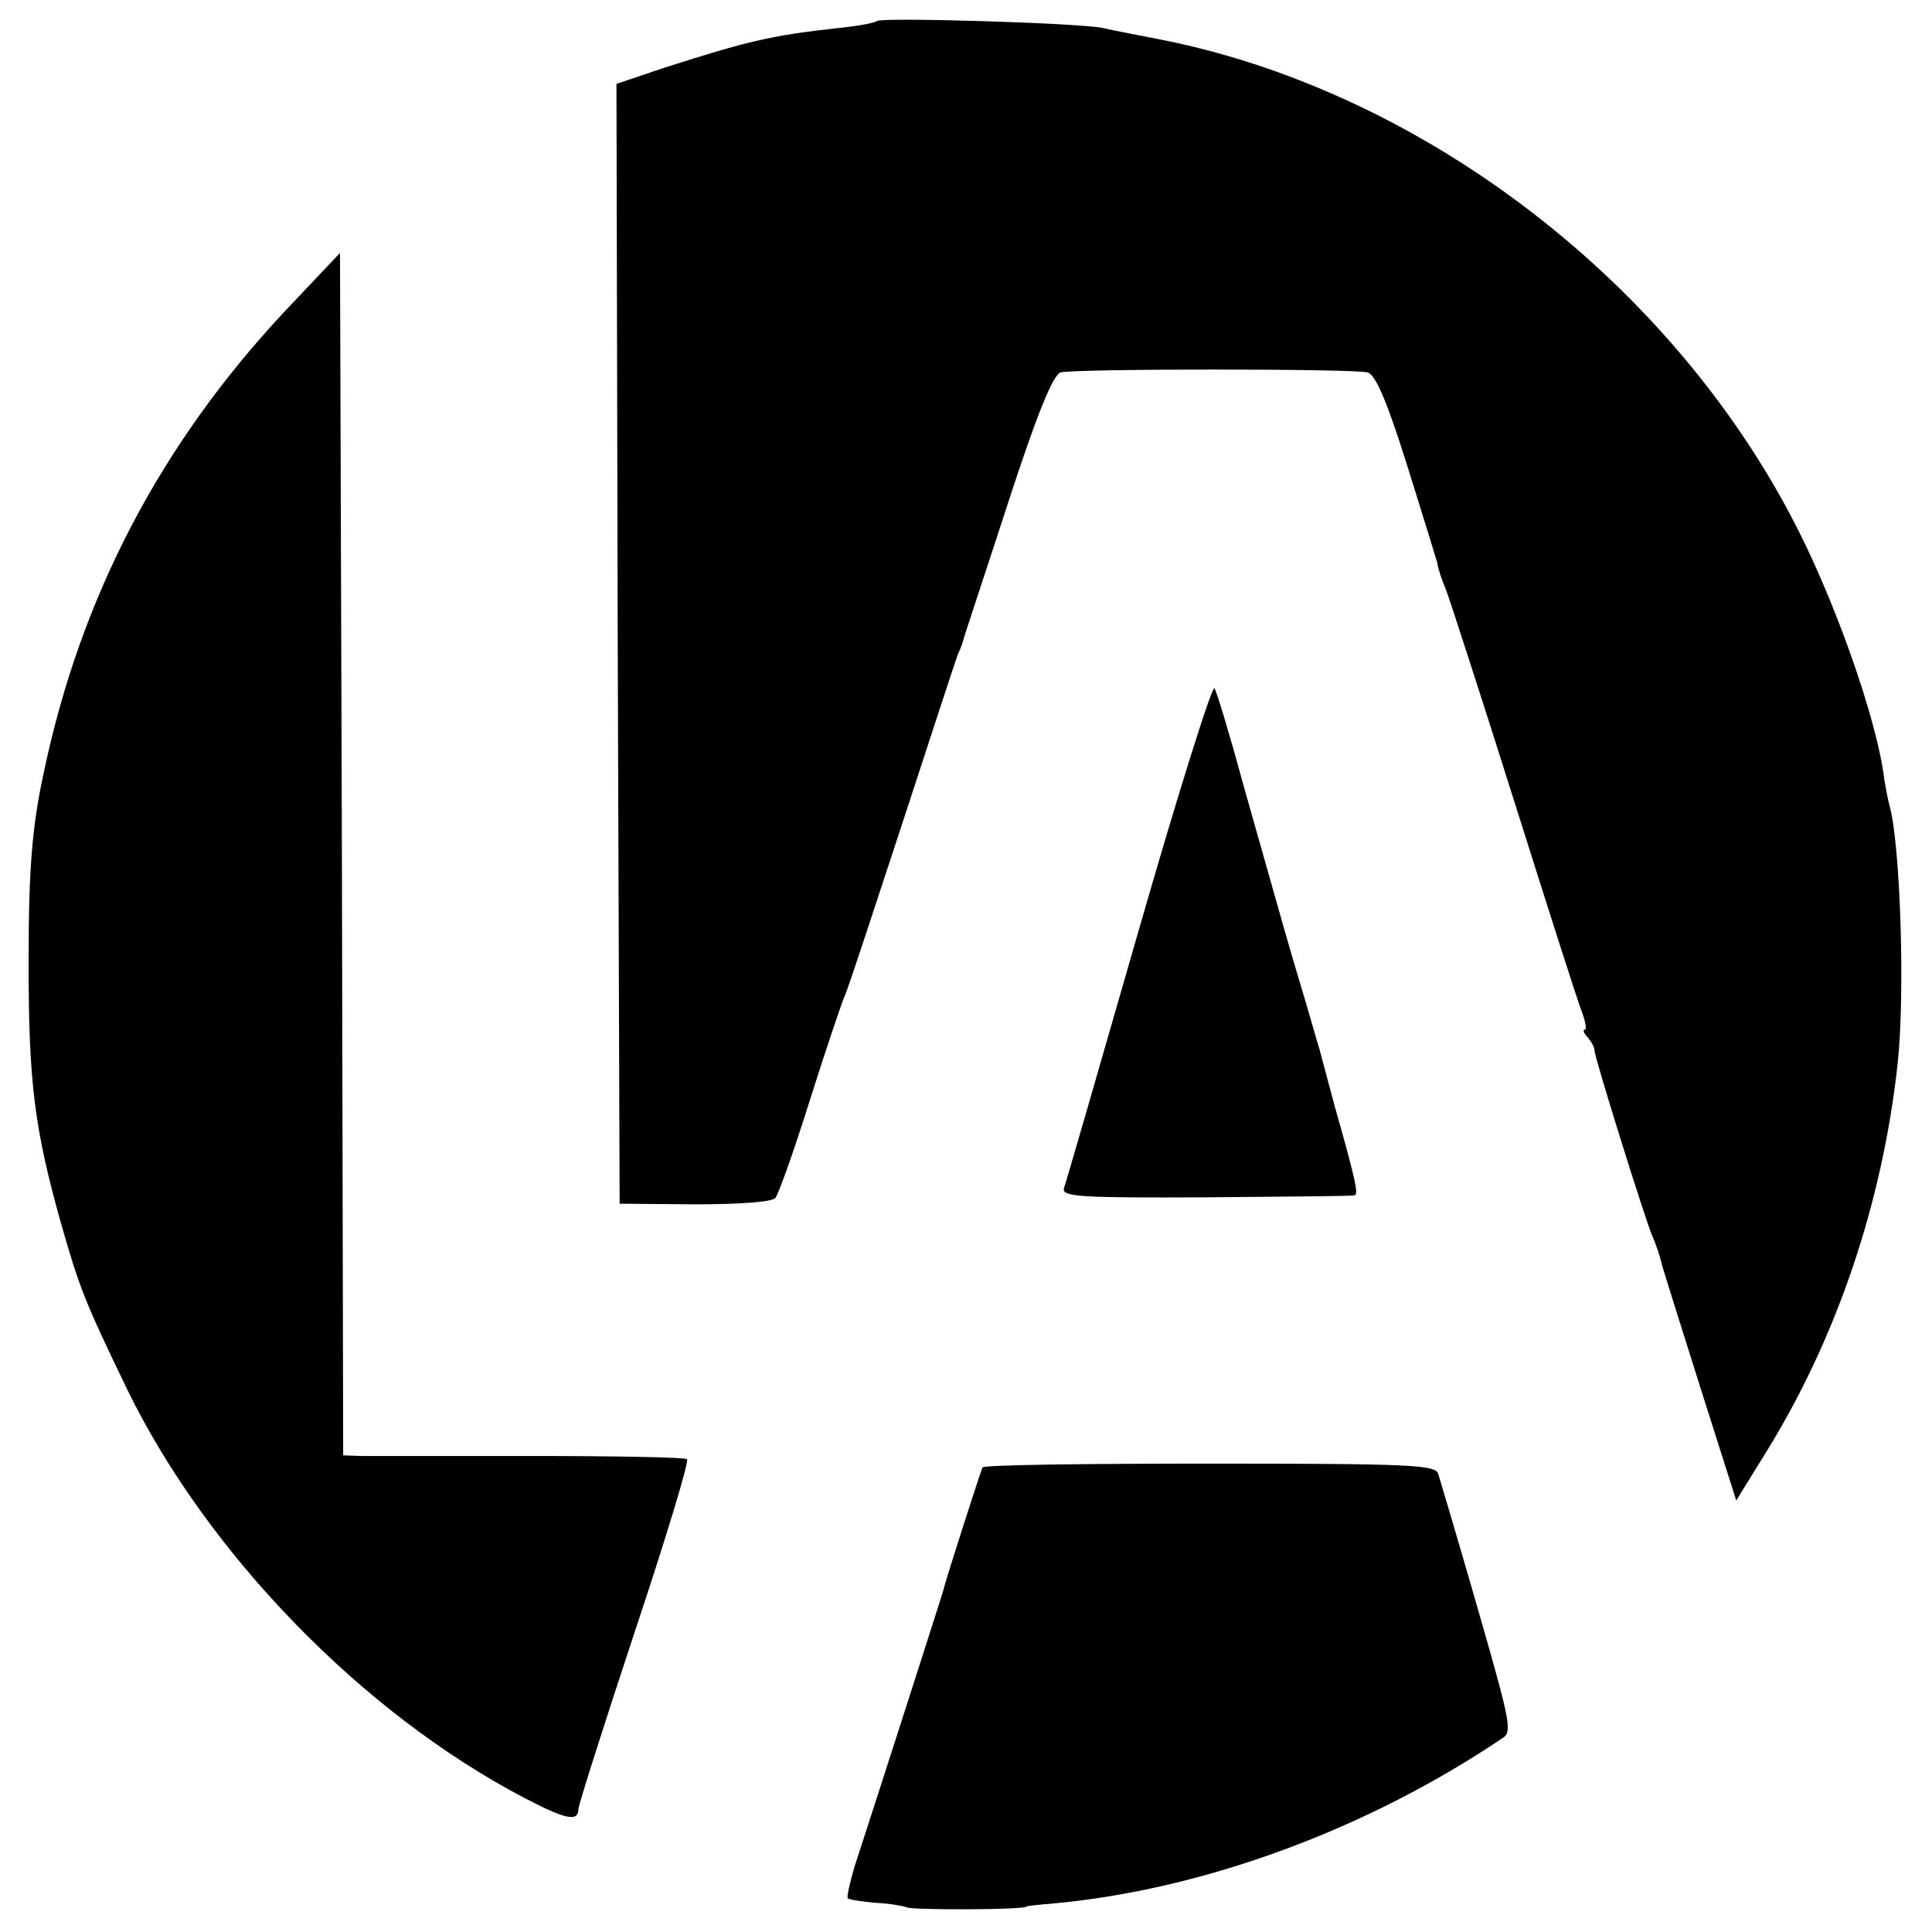 <?xml version="1.0" standalone="no"?>
<!DOCTYPE svg PUBLIC "-//W3C//DTD SVG 20010904//EN"
 "http://www.w3.org/TR/2001/REC-SVG-20010904/DTD/svg10.dtd">
<svg version="1.0" xmlns="http://www.w3.org/2000/svg"
 width="304pt" height="304pt" viewBox="0 0 304 304"
 preserveAspectRatio="xMidYMid meet">
<g transform="translate(0,304) scale(0.1,-0.1)"
fill="#000000" stroke="none">
<path d="M1380 3007 c-3 -3 -30 -8 -60 -11 -109 -12 -144 -21 -273 -62 l-77
-26 2 -881 3 -881 118 -1 c75 0 122 4 127 10 5 6 30 76 55 156 25 79 50 153
55 164 5 11 45 133 90 270 45 138 84 257 87 265 4 8 7 17 8 20 0 3 32 98 69
212 47 145 73 209 85 212 22 6 461 6 483 0 13 -4 31 -47 63 -149 25 -80 46
-148 47 -152 0 -5 6 -24 14 -43 7 -19 56 -170 108 -335 52 -165 99 -312 105
-327 6 -16 8 -28 5 -28 -4 0 -2 -6 4 -12 6 -7 11 -16 11 -21 0 -11 81 -270 91
-292 5 -11 12 -31 15 -45 4 -14 32 -103 62 -198 l55 -173 42 68 c115 183 188
399 212 620 12 110 4 348 -13 406 -3 11 -6 29 -8 40 -11 95 -81 292 -148 417
-201 379 -591 671 -997 749 -30 6 -68 13 -85 17 -38 8 -348 17 -355 11z"/>
<path d="M447 2549 c-195 -209 -320 -448 -378 -724 -19 -87 -24 -156 -24 -300
0 -188 9 -260 51 -410 29 -101 36 -120 104 -261 126 -258 369 -509 625 -643
65 -34 85 -38 85 -18 0 6 40 132 89 280 49 147 86 269 82 271 -4 3 -115 5
-246 5 -132 0 -252 0 -267 0 l-28 1 -2 946 -3 946 -88 -93z"/>
<path d="M1792 1577 c-62 -216 -115 -399 -118 -407 -3 -13 25 -15 224 -14 125
1 230 2 233 3 7 1 3 21 -31 141 -11 41 -22 82 -24 90 -3 8 -16 56 -31 105 -15
50 -32 110 -39 135 -7 25 -30 106 -51 180 -20 74 -40 140 -44 147 -3 7 -57
-164 -119 -380z"/>
<path d="M1546 731 c-3 -6 -59 -180 -61 -191 -1 -5 -108 -338 -141 -439 -7
-25 -12 -46 -10 -48 2 -2 21 -5 43 -7 22 -1 44 -5 49 -7 8 -5 189 -4 189 1 0
1 20 3 44 5 236 22 494 117 708 262 9 7 7 25 -7 78 -15 58 -79 277 -97 336 -4
14 -43 16 -359 16 -195 0 -356 -2 -358 -6z"/>
</g>
</svg>
